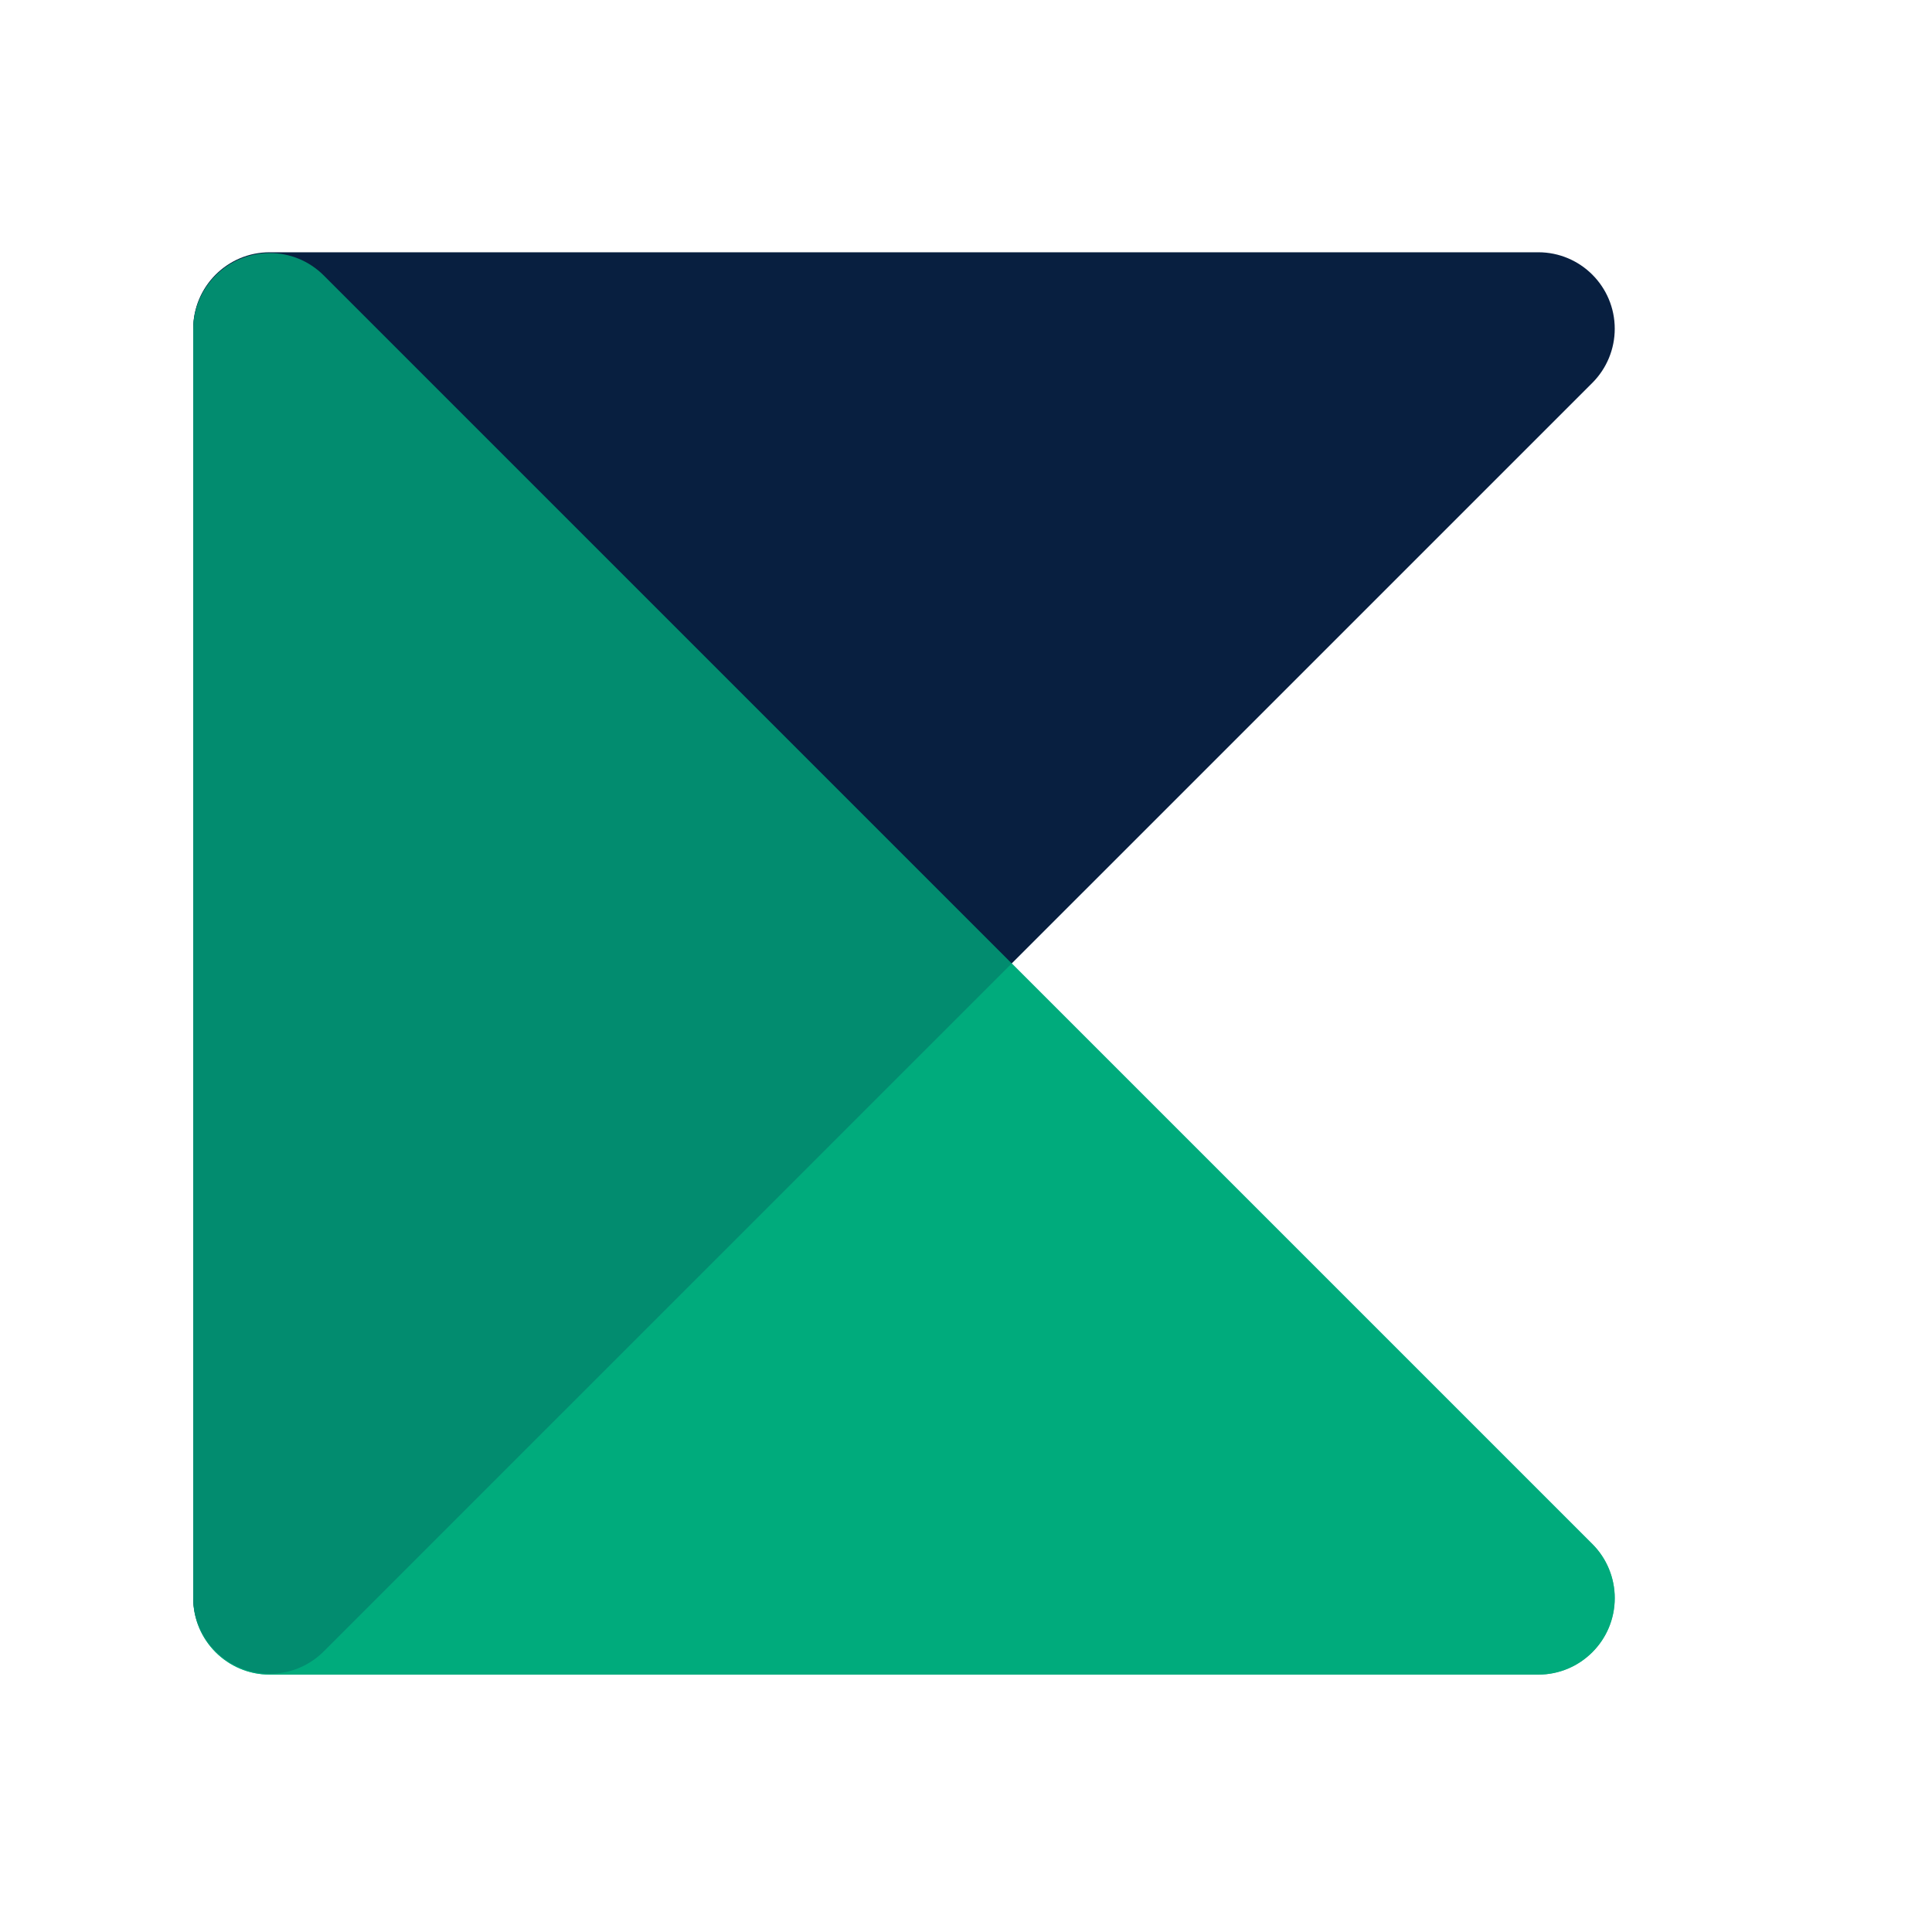 <svg xmlns="http://www.w3.org/2000/svg" width="80" height="80" viewBox="0 0 80 80">
    <g fill="none" fill-rule="evenodd">
        <g>
            <g>
                <path d="M0 0H80V80H0z" transform="translate(-192 -220) translate(192 220)"/>
                <g>
                    <path fill="#00AB7D" d="M3.167 0h52.53c1.749 0 3.166 1.418 3.166 3.167 0 .84-.333 1.646-.927 2.24L5.406 57.936c-1.236 1.237-3.242 1.237-4.478 0-.594-.594-.928-1.4-.928-2.24V3.167C0 1.418 1.418 0 3.167 0z" transform="translate(-192 -220) translate(192 220) translate(8 6) matrix(1 0 0 -1 0 63.342)"/>
                    <path fill="#081F40" d="M3.167 4.446h52.53c1.749 0 3.166 1.418 3.166 3.167 0 .84-.333 1.645-.927 2.24L5.406 62.38c-1.236 1.237-3.242 1.237-4.478 0C.334 61.788 0 60.982 0 60.142V7.612c0-1.748 1.418-3.166 3.167-3.166z" transform="translate(-192 -220) translate(192 220) translate(8 6)"/>
                    <path fill="#00AB7D" d="M3.167 0h52.53c1.749 0 3.166 1.418 3.166 3.167 0 .84-.333 1.646-.927 2.24L5.406 57.936c-1.236 1.237-3.242 1.237-4.478 0-.594-.594-.928-1.4-.928-2.24V3.167C0 1.418 1.418 0 3.167 0z" opacity=".78" transform="translate(-192 -220) translate(192 220) translate(8 6) matrix(1 0 0 -1 0 63.342)"/>
                </g>
            </g>
        </g>
    </g>
</svg>

